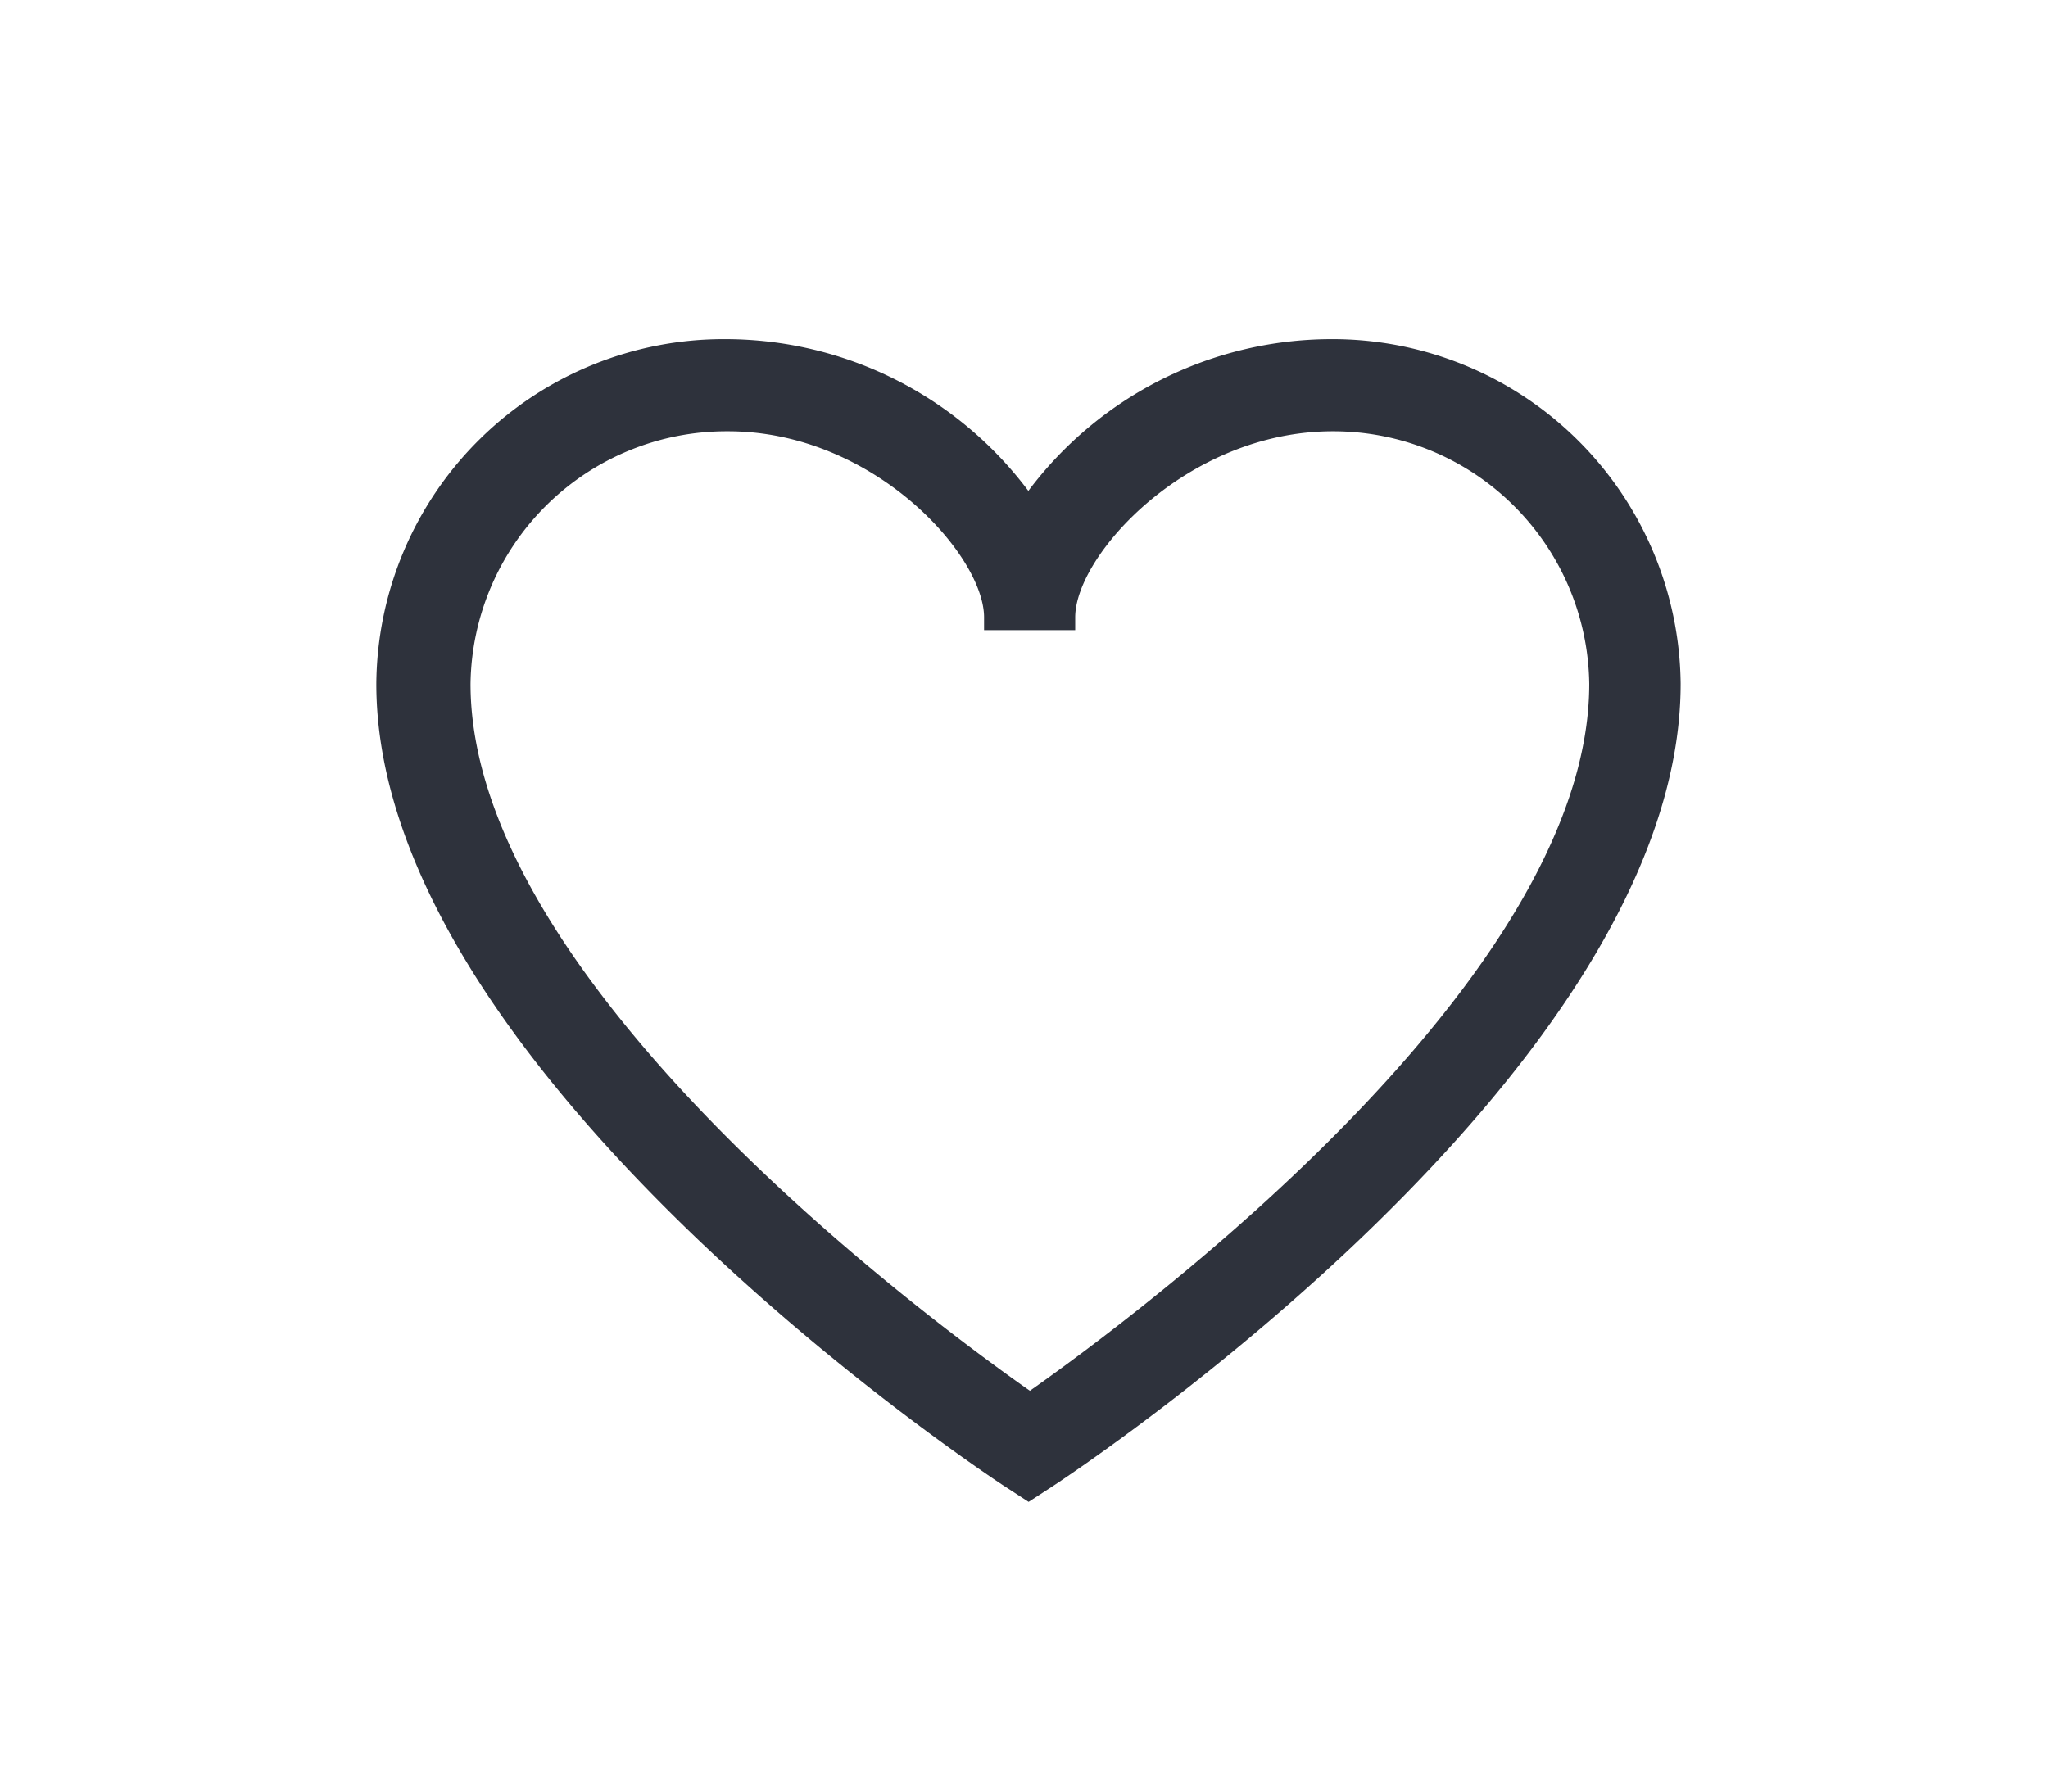 <svg id="レイヤー_1" data-name="レイヤー 1" xmlns="http://www.w3.org/2000/svg" viewBox="0 0 80 70"><defs><style>.cls-1{fill:#2e323c;}</style></defs><path class="cls-1" d="M52,13.25a14.81,14.81,0,0,0-11.83,5.93,14.79,14.79,0,0,0-11.83-5.93A13.57,13.57,0,0,0,14.7,26.72c0,15,23.48,30.65,24.48,31.31l1,.65,1-.65c1-.66,24.47-16.26,24.47-31.32A13.6,13.6,0,0,0,52,13.25ZM42,24.62v-.5c0-2.43,4.39-7.28,10.08-7.27a10,10,0,0,1,10,9.87c0,11.53-17.58,24.61-21.85,27.62-4.27-3-21.85-16.09-21.85-27.62a10,10,0,0,1,10-9.87h.06c5.69,0,10,4.85,10,7.27v.5Z"/></svg>